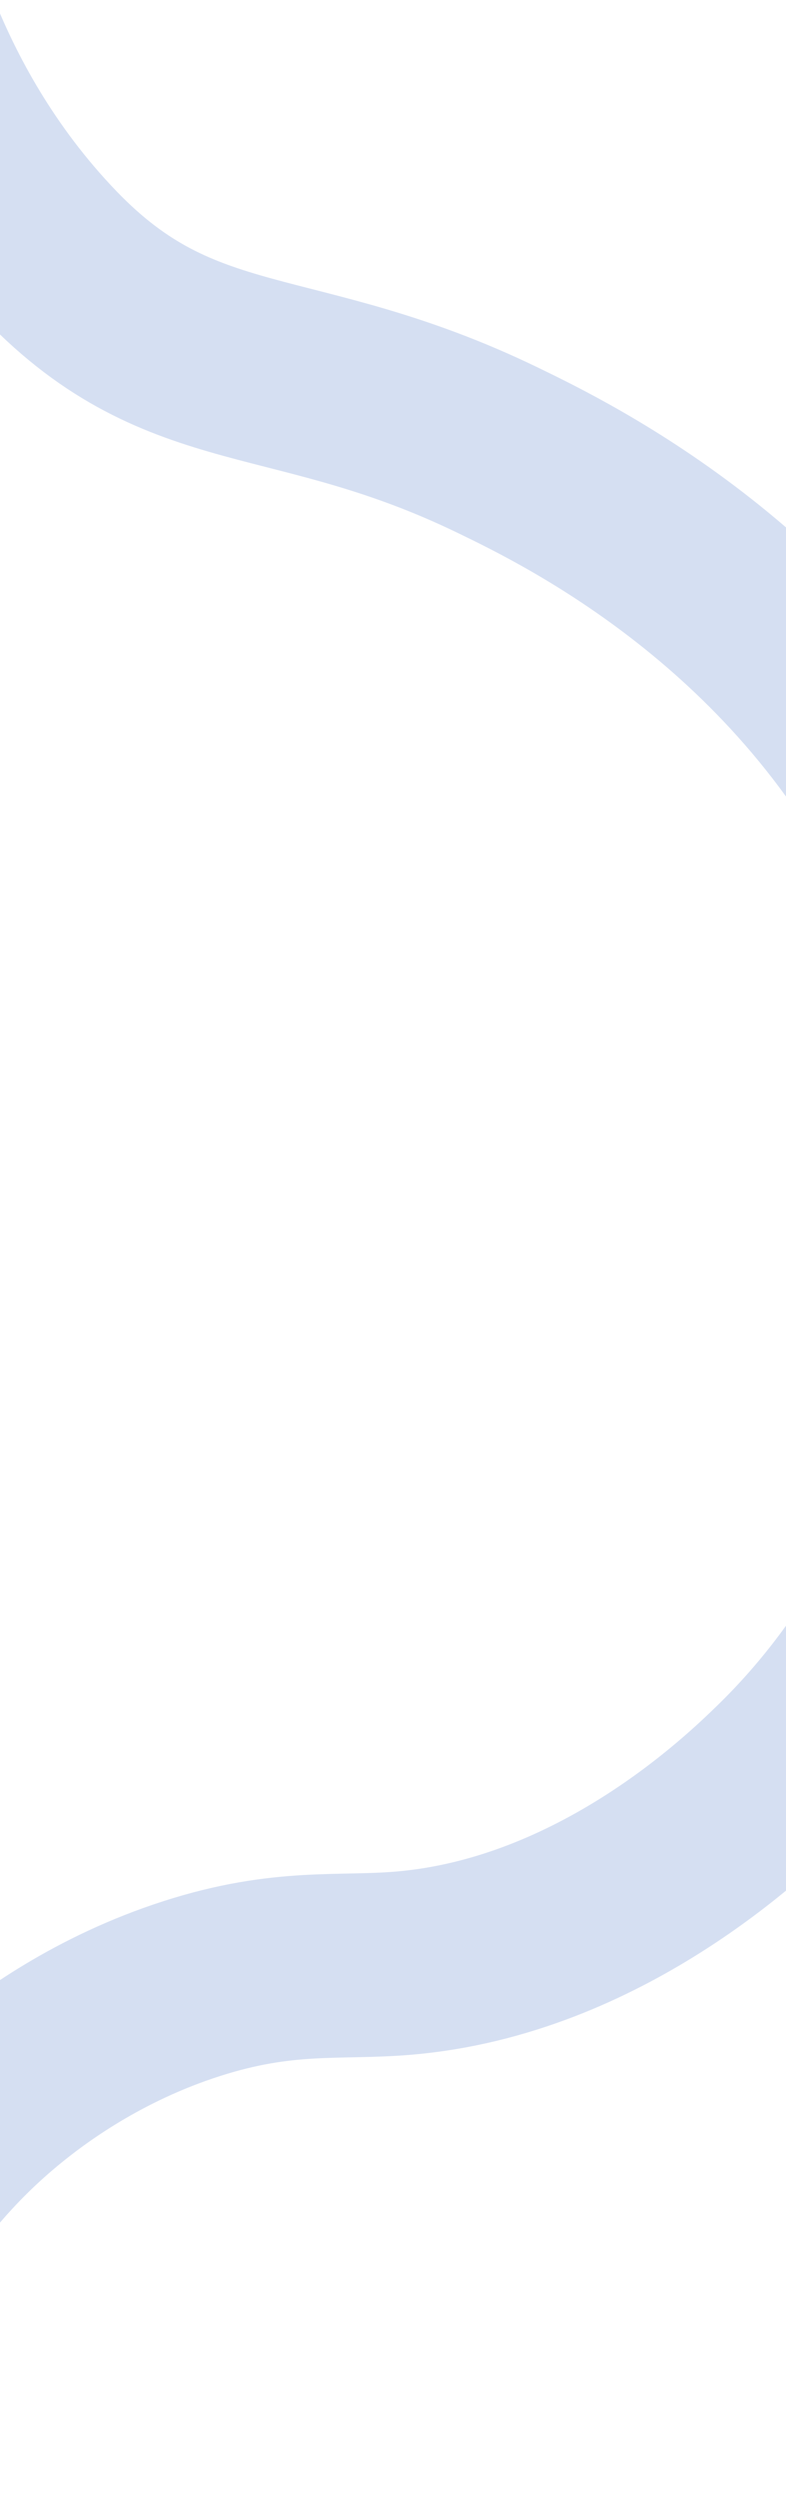 <svg width="428" height="1360" viewBox="0 0 428 1360" fill="none" xmlns="http://www.w3.org/2000/svg">
<path d="M-49.302 19C-36.057 51.765 -12.873 96.914 27.589 138.876C99.536 213.493 160.077 191.201 271.068 244.928C309.488 263.523 439.462 326.448 508.153 470.856C551.973 562.994 551.433 647.482 550.876 669.119C550.42 686.949 544.295 848.677 424.867 964.218C406.425 982.067 327.003 1058.89 219.824 1067.96C184.172 1070.98 154.627 1065.72 104.497 1081.78C53.371 1098.17 17.161 1125.09 -0.168 1139.42C-33.07 1166.65 -51.968 1193.17 -72.79 1222.42C-92.025 1249.43 -116.592 1288.49 -139 1340" stroke="#97B0E0" stroke-opacity="0.4" stroke-width="100" stroke-miterlimit="10"/>
</svg>
